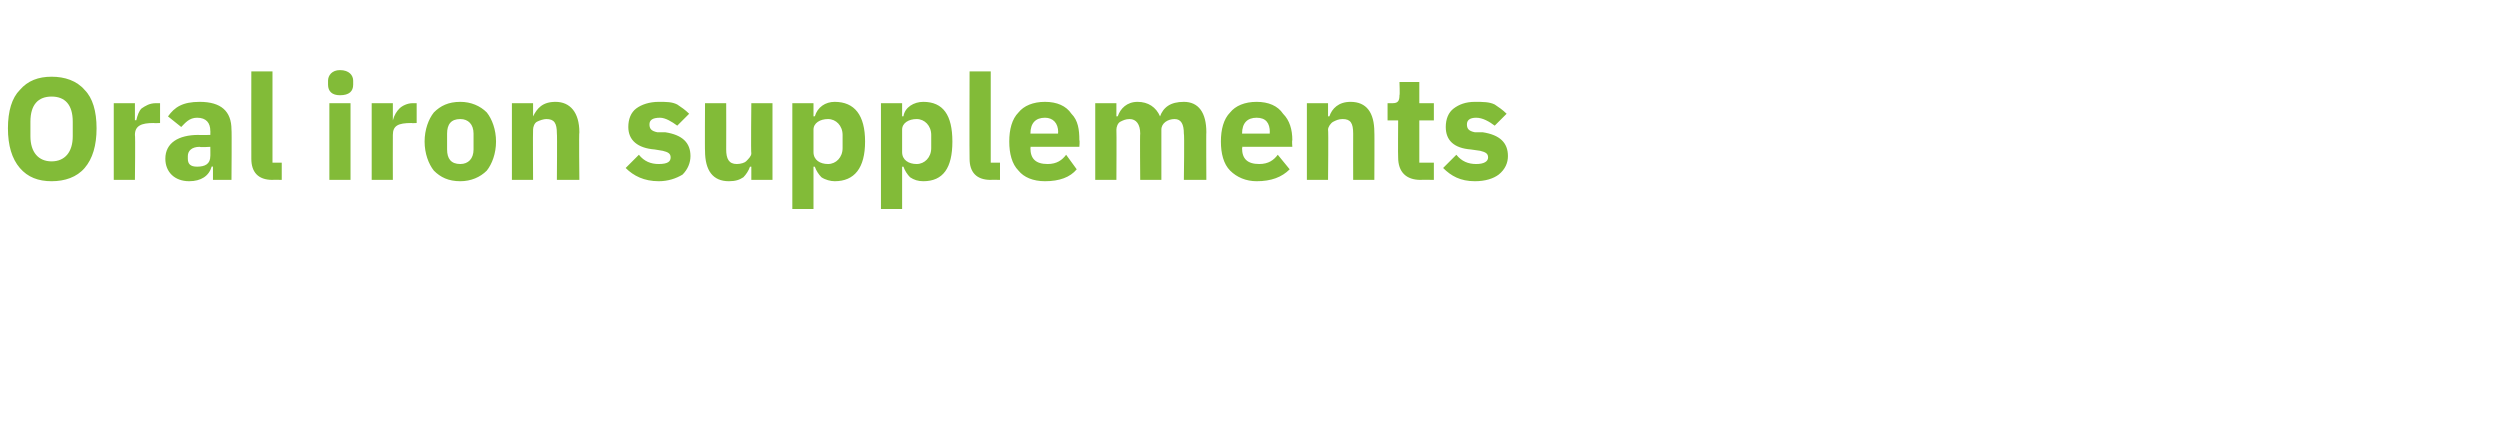 <?xml version="1.0" standalone="no"?><!DOCTYPE svg PUBLIC "-//W3C//DTD SVG 1.1//EN" "http://www.w3.org/Graphics/SVG/1.1/DTD/svg11.dtd"><svg xmlns="http://www.w3.org/2000/svg" version="1.1" width="189px" height="33.4px" viewBox="0 -5 189 33.4" style="top:-5px">  <desc>Oral iron supplements</desc>  <defs/>  <g id="Polygon185233">    <path d="M 6.4 7.7 C 7 7 7.3 6 7.3 4.7 C 7.3 3.4 7 2.4 6.4 1.8 C 5.8 1.1 4.9 0.8 3.9 0.8 C 2.9 0.8 2.1 1.1 1.5 1.8 C 0.9 2.4 0.6 3.4 0.6 4.7 C 0.6 6 0.9 7 1.5 7.7 C 2.1 8.4 2.9 8.7 3.9 8.7 C 4.9 8.7 5.8 8.4 6.4 7.7 Z M 2.3 5.3 C 2.3 5.3 2.3 4.2 2.3 4.2 C 2.3 2.9 2.9 2.3 3.9 2.3 C 4.9 2.3 5.5 2.9 5.5 4.2 C 5.5 4.2 5.5 5.3 5.5 5.3 C 5.5 6.5 4.9 7.2 3.9 7.2 C 2.9 7.2 2.3 6.5 2.3 5.3 Z M 10.2 8.6 C 10.2 8.6 10.24 5.2 10.2 5.2 C 10.2 4.5 10.7 4.3 11.6 4.3 C 11.65 4.32 12.1 4.3 12.1 4.3 L 12.1 2.8 C 12.1 2.8 11.77 2.8 11.8 2.8 C 11.3 2.8 11 3 10.7 3.2 C 10.5 3.4 10.4 3.7 10.3 4.1 C 10.3 4.06 10.2 4.1 10.2 4.1 L 10.2 2.8 L 8.6 2.8 L 8.6 8.6 L 10.2 8.6 Z M 17.5 4.8 C 17.53 4.78 17.5 8.6 17.5 8.6 L 16.1 8.6 L 16.1 7.6 C 16.1 7.6 16 7.57 16 7.6 C 15.8 8.3 15.2 8.7 14.3 8.7 C 13.2 8.7 12.5 8 12.5 7 C 12.5 5.8 13.5 5.2 15 5.2 C 14.99 5.22 15.9 5.2 15.9 5.2 C 15.9 5.2 15.91 4.86 15.9 4.9 C 15.9 4.3 15.6 3.9 14.9 3.9 C 14.3 3.9 14 4.3 13.7 4.6 C 13.7 4.6 12.7 3.8 12.7 3.8 C 13.2 3.1 13.8 2.7 15.1 2.7 C 16.7 2.7 17.5 3.4 17.5 4.8 Z M 15.9 6.1 C 15.9 6.1 15.11 6.15 15.1 6.1 C 14.5 6.1 14.2 6.4 14.2 6.8 C 14.2 6.8 14.2 7 14.2 7 C 14.2 7.4 14.4 7.6 14.9 7.6 C 15.5 7.6 15.9 7.4 15.9 6.8 C 15.91 6.83 15.9 6.1 15.9 6.1 Z M 21.3 8.6 L 21.3 7.3 L 20.6 7.3 L 20.6 0.4 L 19 0.4 C 19 0.4 18.99 7 19 7 C 19 8 19.5 8.6 20.6 8.6 C 20.6 8.58 21.3 8.6 21.3 8.6 Z M 26.7 1.4 C 26.7 1.4 26.7 1.1 26.7 1.1 C 26.7 0.7 26.4 0.3 25.7 0.3 C 25.1 0.3 24.8 0.7 24.8 1.1 C 24.8 1.1 24.8 1.4 24.8 1.4 C 24.8 1.9 25.1 2.2 25.7 2.2 C 26.4 2.2 26.7 1.9 26.7 1.4 Z M 24.9 8.6 L 26.5 8.6 L 26.5 2.8 L 24.9 2.8 L 24.9 8.6 Z M 29.7 8.6 C 29.7 8.6 29.69 5.2 29.7 5.2 C 29.7 4.5 30.1 4.3 31.1 4.3 C 31.1 4.32 31.5 4.3 31.5 4.3 L 31.5 2.8 C 31.5 2.8 31.22 2.8 31.2 2.8 C 30.8 2.8 30.4 3 30.2 3.2 C 30 3.4 29.8 3.7 29.7 4.1 C 29.74 4.06 29.7 4.1 29.7 4.1 L 29.7 2.8 L 28.1 2.8 L 28.1 8.6 L 29.7 8.6 Z M 36.8 7.9 C 37.2 7.4 37.5 6.6 37.5 5.7 C 37.5 4.8 37.2 4 36.8 3.5 C 36.3 3 35.6 2.7 34.8 2.7 C 33.9 2.7 33.3 3 32.8 3.5 C 32.4 4 32.1 4.8 32.1 5.7 C 32.1 6.6 32.4 7.4 32.8 7.9 C 33.3 8.4 33.9 8.7 34.8 8.7 C 35.6 8.7 36.3 8.4 36.8 7.9 Z M 33.8 6.3 C 33.8 6.3 33.8 5.1 33.8 5.1 C 33.8 4.4 34.1 4 34.8 4 C 35.4 4 35.8 4.4 35.8 5.1 C 35.8 5.1 35.8 6.3 35.8 6.3 C 35.8 7 35.4 7.4 34.8 7.4 C 34.1 7.4 33.8 7 33.8 6.3 Z M 40.3 8.6 C 40.3 8.6 40.28 4.84 40.3 4.8 C 40.3 4.6 40.4 4.3 40.6 4.2 C 40.8 4.1 41.1 4 41.3 4 C 41.9 4 42.1 4.3 42.1 5.1 C 42.13 5.09 42.1 8.6 42.1 8.6 L 43.8 8.6 C 43.8 8.6 43.76 4.96 43.8 5 C 43.8 3.5 43.1 2.7 42 2.7 C 41 2.7 40.6 3.2 40.3 3.8 C 40.35 3.78 40.3 3.8 40.3 3.8 L 40.3 2.8 L 38.7 2.8 L 38.7 8.6 L 40.3 8.6 Z M 51.6 8.2 C 52 7.8 52.2 7.3 52.2 6.8 C 52.2 5.8 51.6 5.2 50.3 5 C 50.3 5 49.7 5 49.7 5 C 49.2 4.9 49.1 4.7 49.1 4.4 C 49.1 4.1 49.3 3.9 49.9 3.9 C 50.3 3.9 50.8 4.2 51.2 4.5 C 51.2 4.5 52.1 3.6 52.1 3.6 C 51.8 3.3 51.5 3.1 51.2 2.9 C 50.8 2.7 50.4 2.7 49.8 2.7 C 49.1 2.7 48.5 2.9 48.1 3.2 C 47.7 3.5 47.5 4 47.5 4.6 C 47.5 5.6 48.2 6.2 49.5 6.3 C 49.5 6.3 50.1 6.4 50.1 6.4 C 50.5 6.5 50.7 6.6 50.7 6.9 C 50.7 7.2 50.5 7.4 49.8 7.4 C 49.2 7.4 48.7 7.2 48.3 6.7 C 48.3 6.7 47.3 7.7 47.3 7.7 C 47.9 8.3 48.7 8.7 49.8 8.7 C 50.5 8.7 51.1 8.5 51.6 8.2 Z M 56.8 8.6 L 58.4 8.6 L 58.4 2.8 L 56.8 2.8 C 56.8 2.8 56.76 6.56 56.8 6.6 C 56.8 6.8 56.6 7 56.4 7.2 C 56.3 7.3 56 7.4 55.7 7.4 C 55.1 7.4 54.9 7 54.9 6.3 C 54.91 6.29 54.9 2.8 54.9 2.8 L 53.3 2.8 C 53.3 2.8 53.28 6.43 53.3 6.4 C 53.3 7.9 53.9 8.7 55.1 8.7 C 55.6 8.7 55.9 8.6 56.2 8.4 C 56.4 8.2 56.6 7.9 56.7 7.6 C 56.7 7.61 56.8 7.6 56.8 7.6 L 56.8 8.6 Z M 59.9 10.8 L 61.5 10.8 L 61.5 7.6 C 61.5 7.6 61.59 7.61 61.6 7.6 C 61.7 7.9 61.9 8.2 62.1 8.4 C 62.4 8.6 62.8 8.7 63.1 8.7 C 64.6 8.7 65.4 7.7 65.4 5.7 C 65.4 3.7 64.6 2.7 63.1 2.7 C 62.4 2.7 61.8 3.1 61.6 3.8 C 61.59 3.77 61.5 3.8 61.5 3.8 L 61.5 2.8 L 59.9 2.8 L 59.9 10.8 Z M 61.5 6.5 C 61.5 6.5 61.5 4.8 61.5 4.8 C 61.5 4.3 62 4 62.6 4 C 63.2 4 63.7 4.5 63.7 5.2 C 63.7 5.2 63.7 6.2 63.7 6.2 C 63.7 6.9 63.2 7.4 62.6 7.4 C 62 7.4 61.5 7.1 61.5 6.5 Z M 66.6 10.8 L 68.2 10.8 L 68.2 7.6 C 68.2 7.6 68.28 7.61 68.3 7.6 C 68.4 7.9 68.6 8.2 68.8 8.4 C 69.1 8.6 69.4 8.7 69.8 8.7 C 71.3 8.7 72 7.7 72 5.7 C 72 3.7 71.3 2.7 69.8 2.7 C 69.1 2.7 68.4 3.1 68.3 3.8 C 68.28 3.77 68.2 3.8 68.2 3.8 L 68.2 2.8 L 66.6 2.8 L 66.6 10.8 Z M 68.2 6.5 C 68.2 6.5 68.2 4.8 68.2 4.8 C 68.2 4.3 68.7 4 69.3 4 C 69.9 4 70.4 4.5 70.4 5.2 C 70.4 5.2 70.4 6.2 70.4 6.2 C 70.4 6.9 69.9 7.4 69.3 7.4 C 68.7 7.4 68.2 7.1 68.2 6.5 Z M 75.6 8.6 L 75.6 7.3 L 74.9 7.3 L 74.9 0.4 L 73.3 0.4 C 73.3 0.4 73.28 7 73.3 7 C 73.3 8 73.8 8.6 74.9 8.6 C 74.9 8.58 75.6 8.6 75.6 8.6 Z M 81.4 7.8 C 81.4 7.8 80.6 6.7 80.6 6.7 C 80.3 7.1 79.9 7.4 79.2 7.4 C 78.3 7.4 77.9 7 77.9 6.2 C 77.93 6.19 77.9 6.1 77.9 6.1 L 81.6 6.1 C 81.6 6.1 81.64 5.62 81.6 5.6 C 81.6 4.8 81.5 4.1 81 3.6 C 80.6 3 79.9 2.7 79 2.7 C 78.1 2.7 77.4 3 77 3.5 C 76.5 4 76.3 4.8 76.3 5.7 C 76.3 6.6 76.5 7.4 77 7.9 C 77.4 8.4 78.1 8.7 79 8.7 C 80.1 8.7 80.9 8.4 81.4 7.8 Z M 80 5 C 79.96 5.05 80 5.1 80 5.1 L 77.9 5.1 C 77.9 5.1 77.93 5.06 77.9 5.1 C 77.9 4.3 78.3 3.9 79 3.9 C 79.6 3.9 80 4.3 80 5 Z M 84.4 8.6 C 84.4 8.6 84.42 4.84 84.4 4.8 C 84.4 4.6 84.5 4.3 84.7 4.2 C 84.9 4.1 85.1 4 85.4 4 C 85.9 4 86.2 4.4 86.2 5.1 C 86.17 5.09 86.2 8.6 86.2 8.6 L 87.8 8.6 C 87.8 8.6 87.8 4.84 87.8 4.8 C 87.8 4.3 88.3 4 88.8 4 C 89.3 4 89.5 4.4 89.5 5.1 C 89.55 5.09 89.5 8.6 89.5 8.6 L 91.2 8.6 C 91.2 8.6 91.18 4.96 91.2 5 C 91.2 3.5 90.6 2.7 89.5 2.7 C 89 2.7 88.6 2.8 88.3 3 C 88 3.2 87.8 3.5 87.7 3.8 C 87.7 3.8 87.7 3.8 87.7 3.8 C 87.4 3.1 86.8 2.7 86 2.7 C 85.2 2.7 84.7 3.2 84.5 3.8 C 84.49 3.78 84.4 3.8 84.4 3.8 L 84.4 2.8 L 82.8 2.8 L 82.8 8.6 L 84.4 8.6 Z M 97.5 7.8 C 97.5 7.8 96.6 6.7 96.6 6.7 C 96.3 7.1 95.9 7.4 95.2 7.4 C 94.3 7.4 93.9 7 93.9 6.2 C 93.95 6.19 93.9 6.1 93.9 6.1 L 97.7 6.1 C 97.7 6.1 97.66 5.62 97.7 5.6 C 97.7 4.8 97.5 4.1 97 3.6 C 96.6 3 95.9 2.7 95 2.7 C 94.1 2.7 93.4 3 93 3.5 C 92.5 4 92.3 4.8 92.3 5.7 C 92.3 6.6 92.5 7.4 93 7.9 C 93.5 8.4 94.2 8.7 95 8.7 C 96.1 8.7 96.9 8.4 97.5 7.8 Z M 96 5 C 95.97 5.05 96 5.1 96 5.1 L 93.9 5.1 C 93.9 5.1 93.95 5.06 93.9 5.1 C 93.9 4.3 94.3 3.9 95 3.9 C 95.7 3.9 96 4.3 96 5 Z M 100.4 8.6 C 100.4 8.6 100.44 4.84 100.4 4.8 C 100.4 4.6 100.6 4.3 100.8 4.2 C 101 4.1 101.2 4 101.5 4 C 102.1 4 102.3 4.3 102.3 5.1 C 102.29 5.09 102.3 8.6 102.3 8.6 L 103.9 8.6 C 103.9 8.6 103.92 4.96 103.9 5 C 103.9 3.5 103.3 2.7 102.1 2.7 C 101.2 2.7 100.7 3.2 100.5 3.8 C 100.51 3.78 100.4 3.8 100.4 3.8 L 100.4 2.8 L 98.8 2.8 L 98.8 8.6 L 100.4 8.6 Z M 108.4 8.6 L 108.4 7.3 L 107.3 7.3 L 107.3 4.1 L 108.4 4.1 L 108.4 2.8 L 107.3 2.8 L 107.3 1.2 L 105.8 1.2 C 105.8 1.2 105.84 2.19 105.8 2.2 C 105.8 2.6 105.7 2.8 105.3 2.8 C 105.27 2.8 104.9 2.8 104.9 2.8 L 104.9 4.1 L 105.7 4.1 C 105.7 4.1 105.68 6.9 105.7 6.9 C 105.7 8 106.3 8.6 107.4 8.6 C 107.39 8.58 108.4 8.6 108.4 8.6 Z M 113.3 8.2 C 113.8 7.8 114 7.3 114 6.8 C 114 5.8 113.4 5.2 112.1 5 C 112.1 5 111.5 5 111.5 5 C 111 4.9 110.9 4.7 110.9 4.4 C 110.9 4.1 111.1 3.9 111.6 3.9 C 112.1 3.9 112.6 4.2 113 4.5 C 113 4.5 113.9 3.6 113.9 3.6 C 113.6 3.3 113.3 3.1 113 2.9 C 112.6 2.7 112.1 2.7 111.5 2.7 C 110.8 2.7 110.3 2.9 109.9 3.2 C 109.5 3.5 109.3 4 109.3 4.6 C 109.3 5.6 109.9 6.2 111.2 6.3 C 111.2 6.3 111.9 6.4 111.9 6.4 C 112.3 6.5 112.5 6.6 112.5 6.9 C 112.5 7.2 112.2 7.4 111.6 7.4 C 111 7.4 110.5 7.2 110.1 6.7 C 110.1 6.7 109.1 7.7 109.1 7.7 C 109.7 8.3 110.4 8.7 111.5 8.7 C 112.3 8.7 112.9 8.5 113.3 8.2 Z " stroke="none" fill="#82bb38"/>  </g></svg>